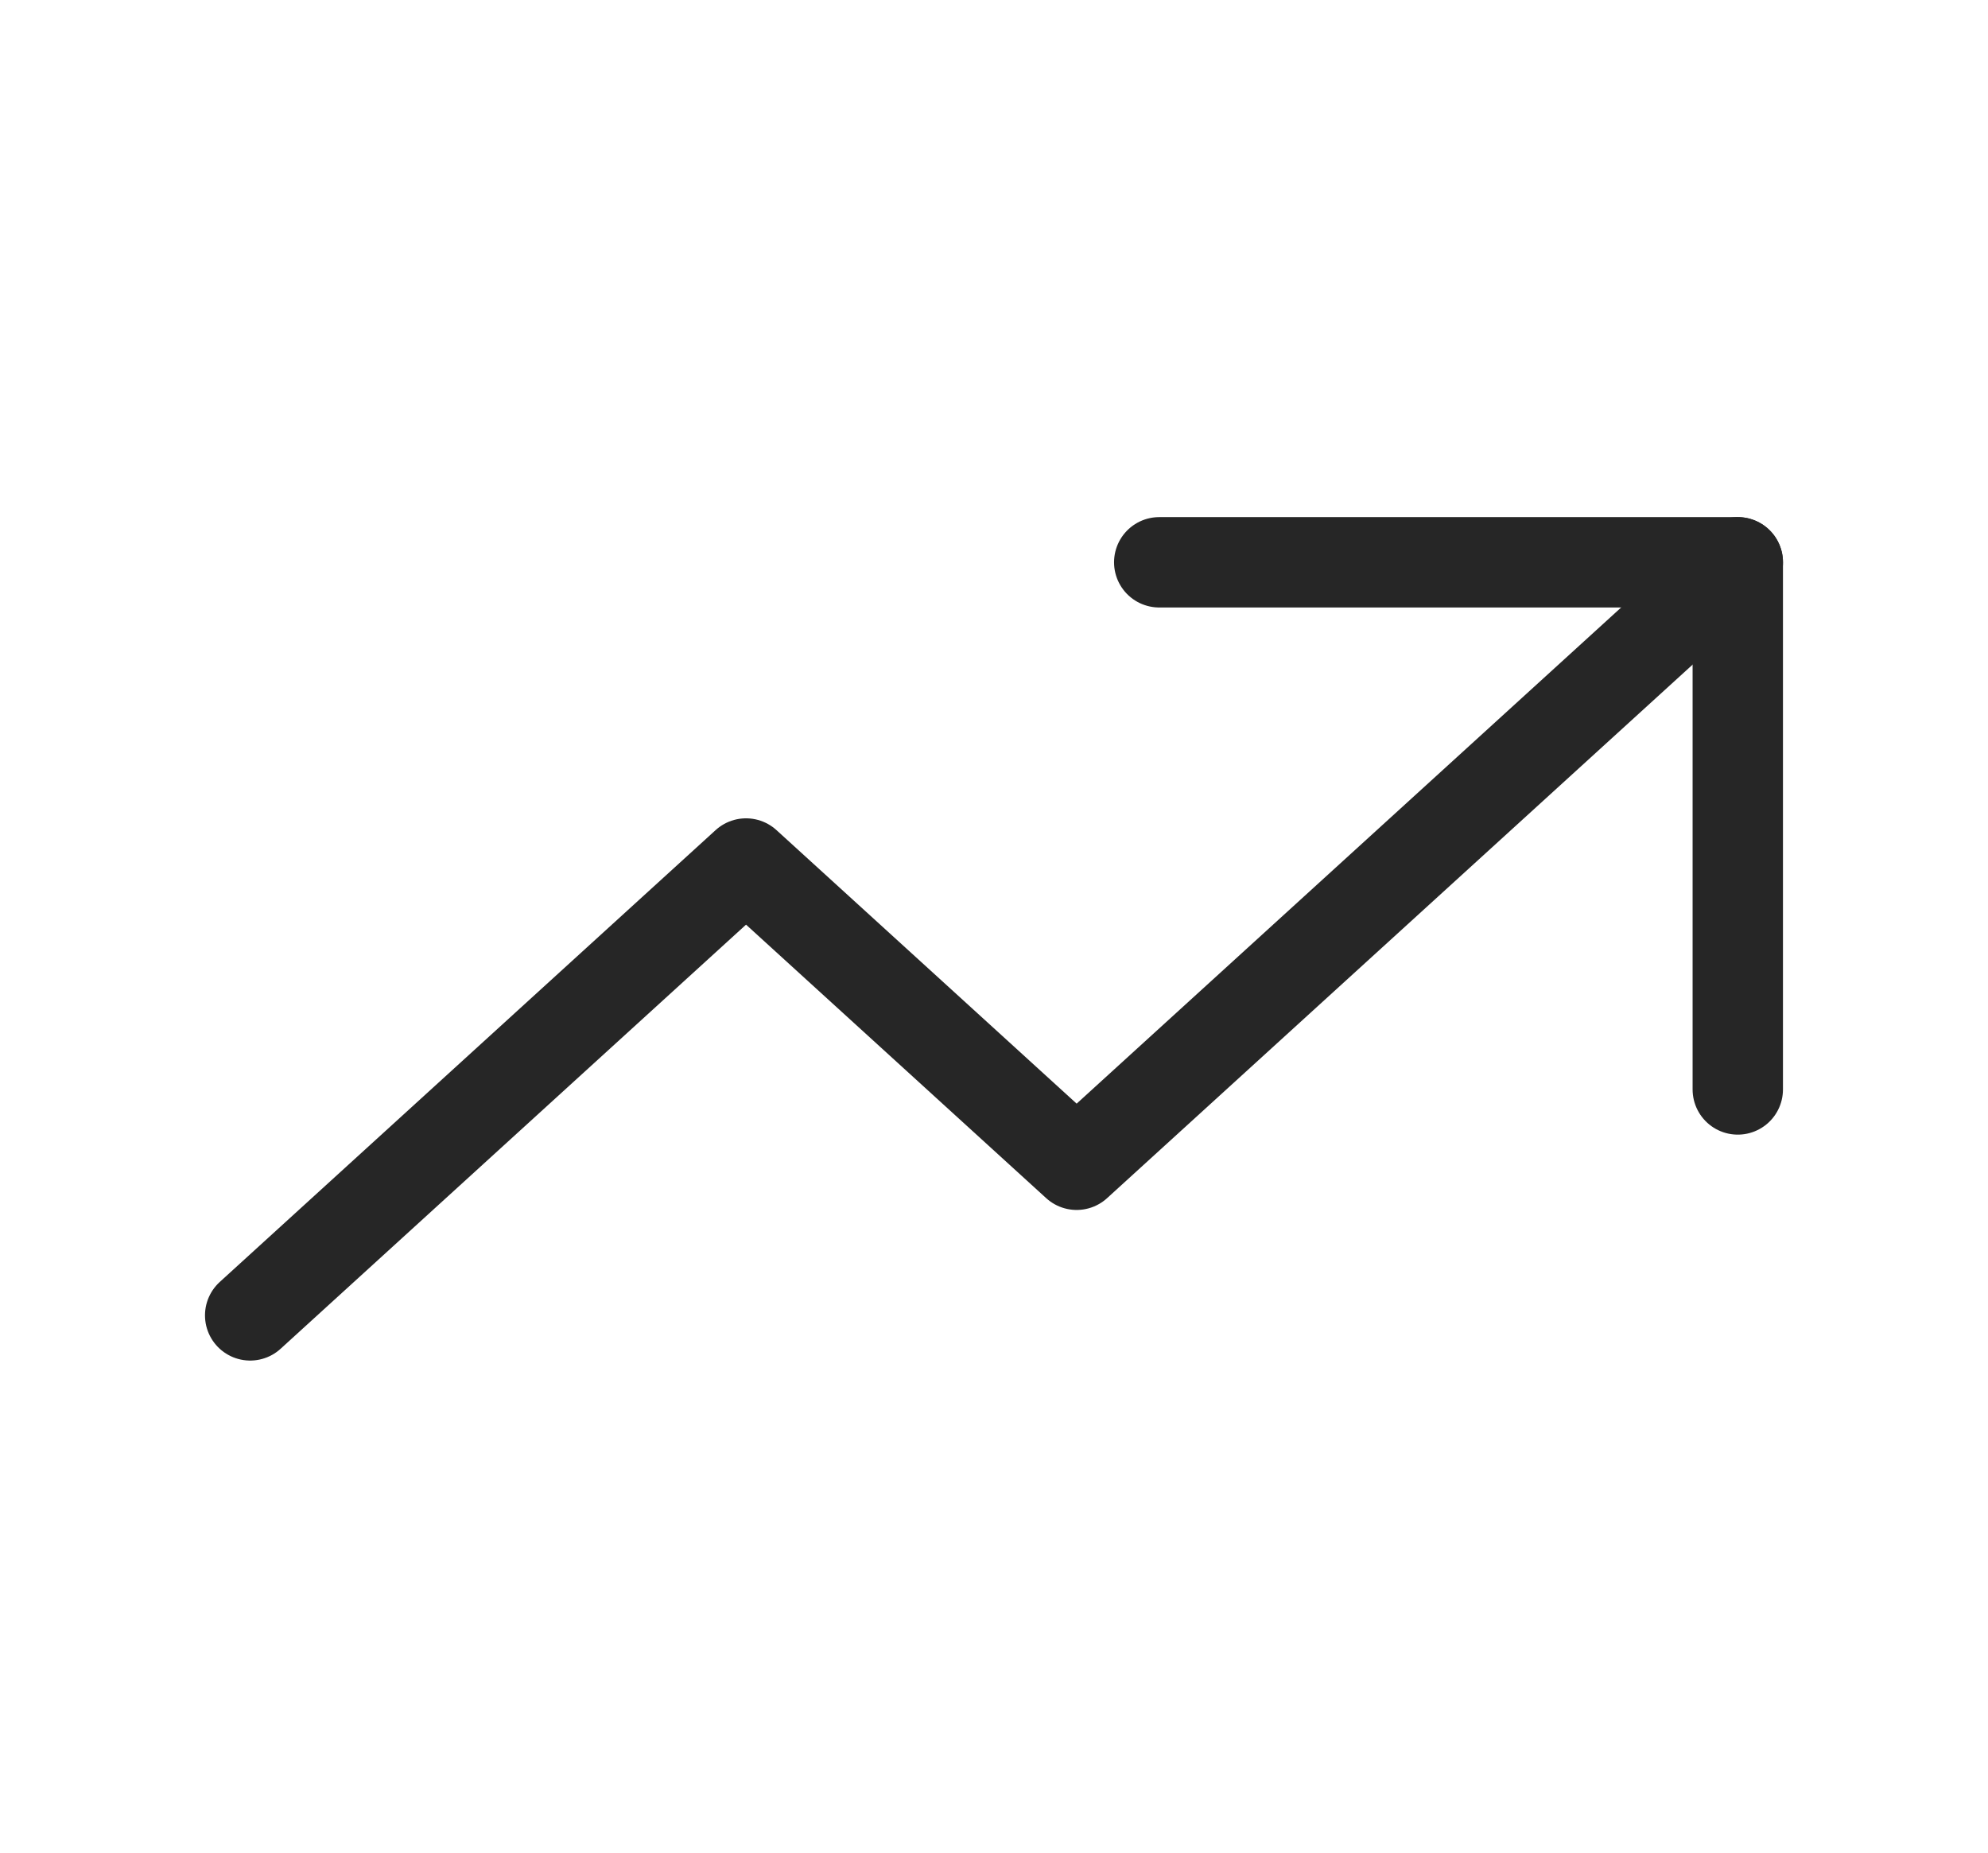 <svg width="44" height="41" viewBox="0 0 44 41" fill="none" xmlns="http://www.w3.org/2000/svg">
	<g clip-path="url(#clip0_3864_3063)">
		<path d="M5.537 29.11L16.512 19.11L23.829 25.777L38.463 12.444" stroke="#262626" stroke-width="2" stroke-linecap="round" stroke-linejoin="round"/>
		<path d="M25.657 12.444H38.462V24.11" stroke="#262626" stroke-width="2" stroke-linecap="round" stroke-linejoin="round"/>
	</g>
	<defs>
		<clipPath id="clip0_3864_3063">
			<rect width="43.902" height="40" fill="white" transform="translate(0.049 0.779)"/>
		</clipPath>
	</defs>
</svg>
